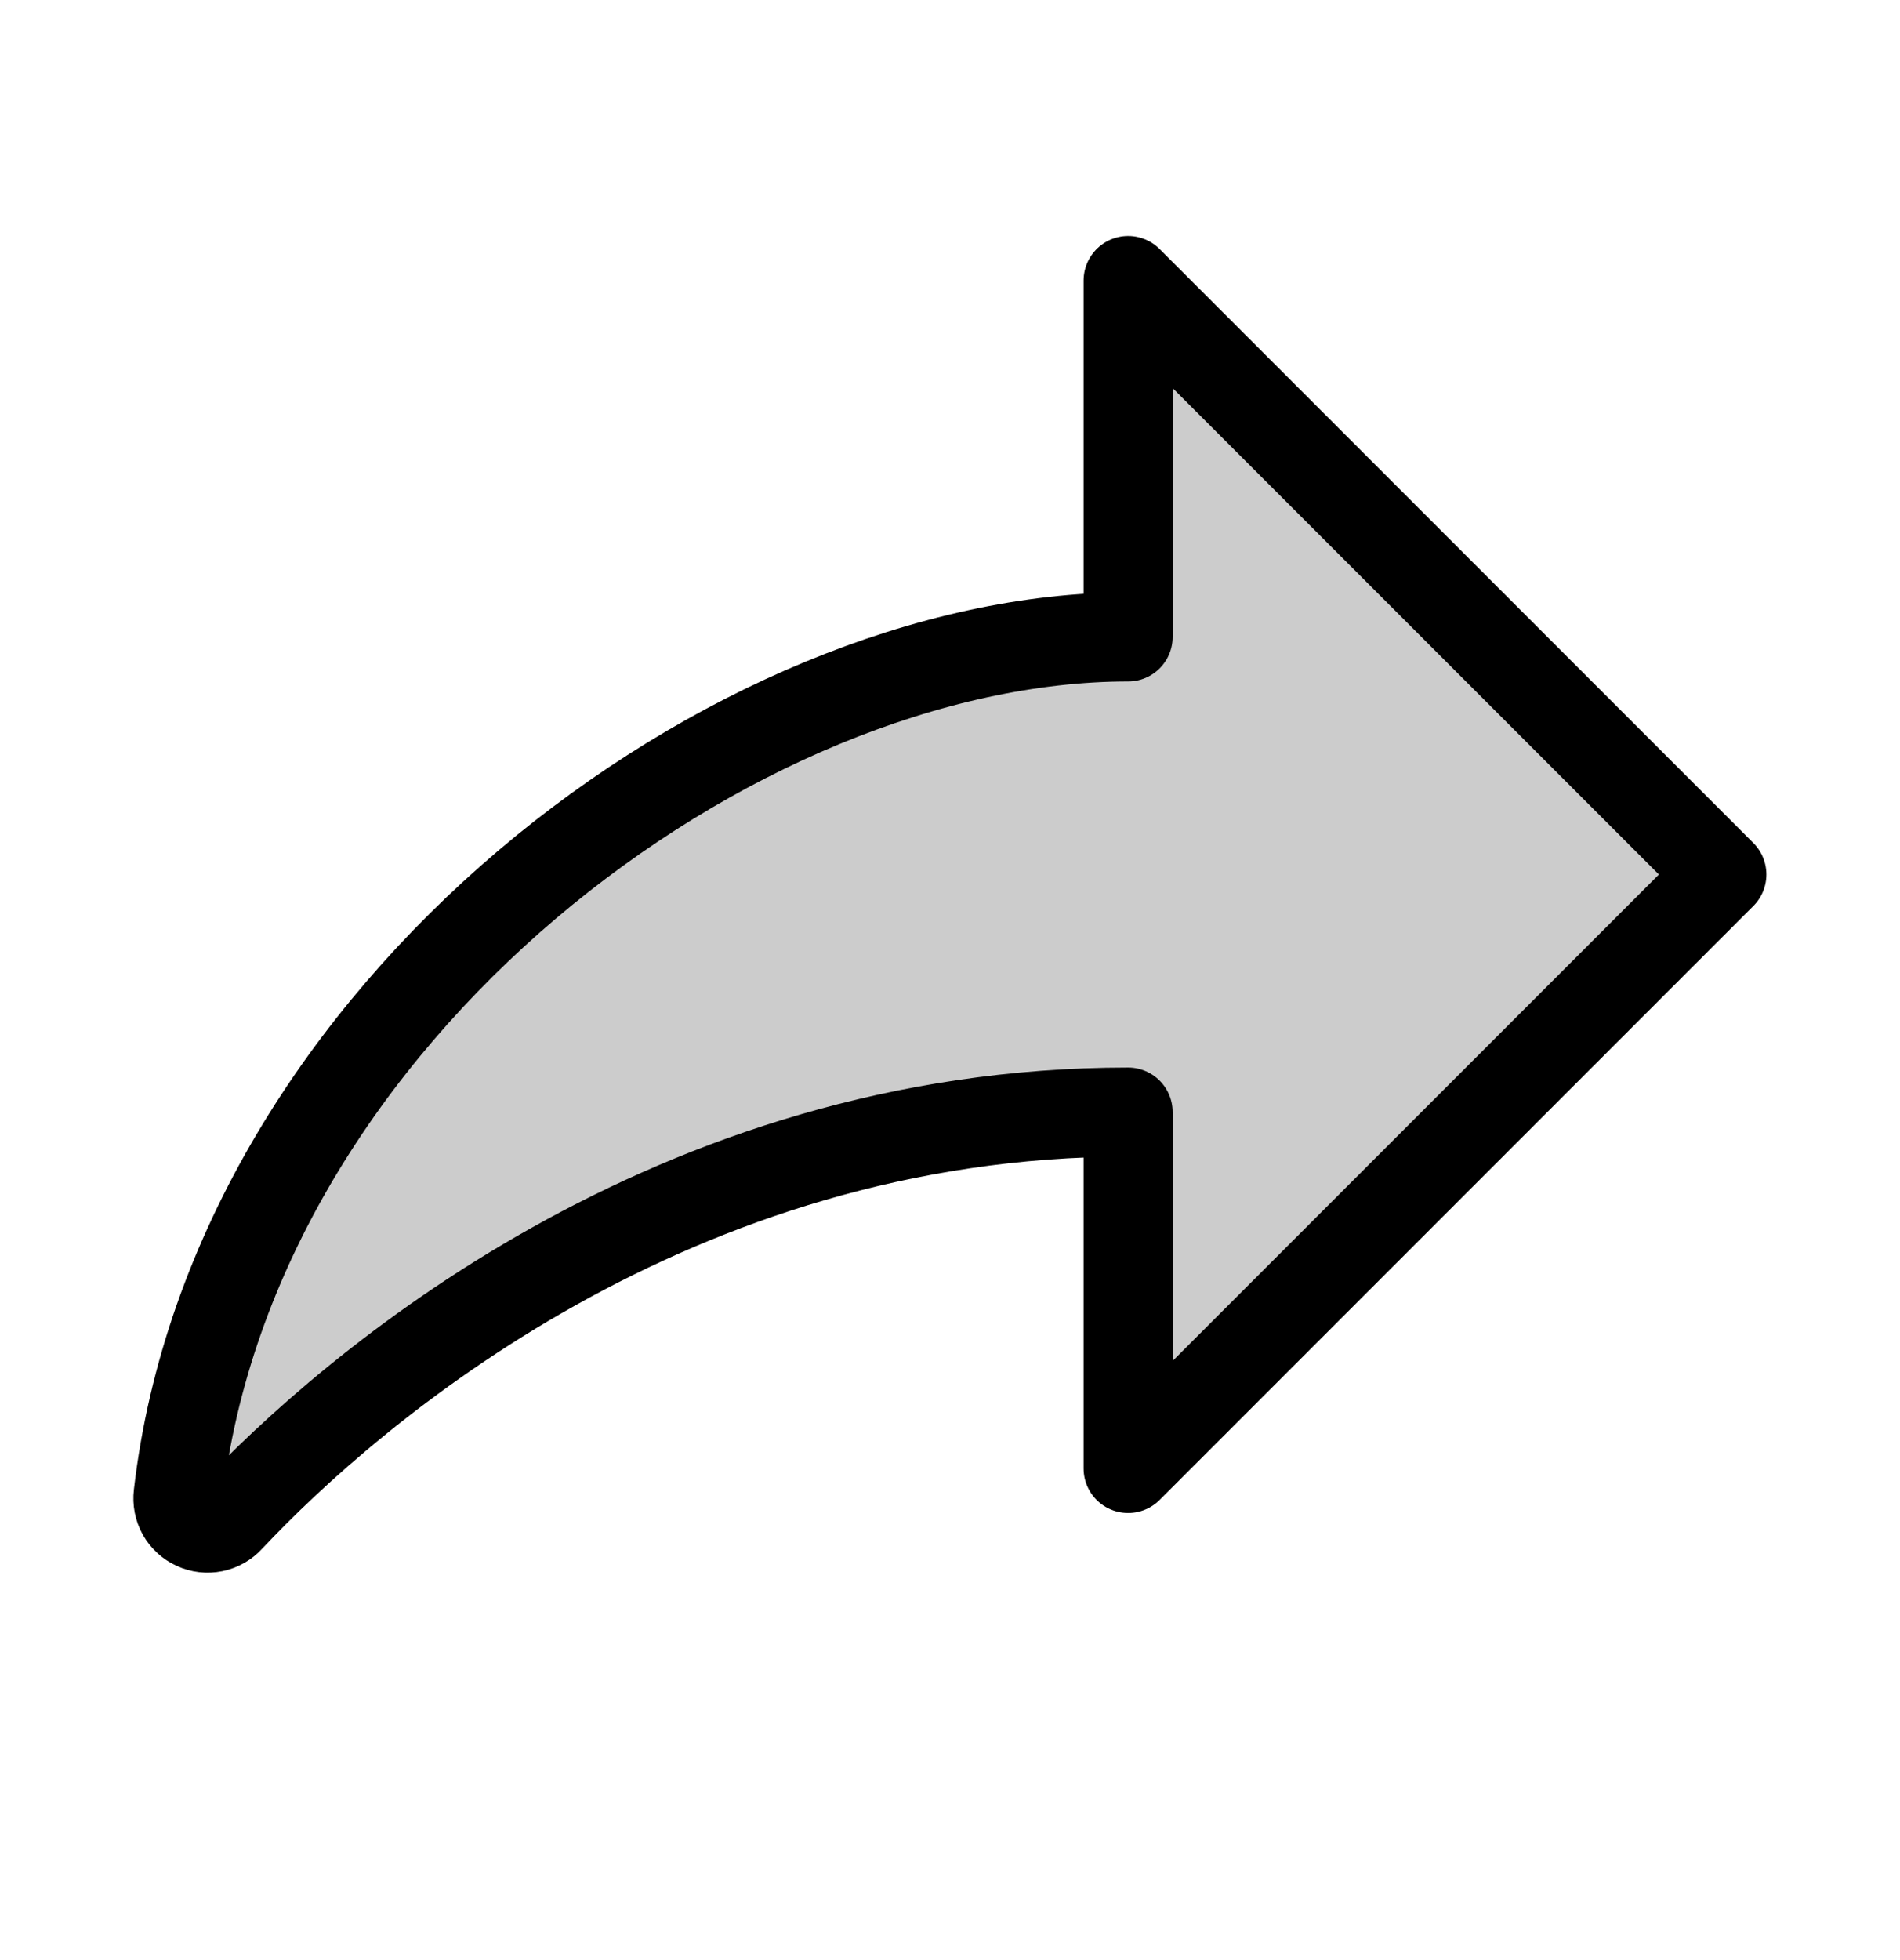 <svg width="32" height="33" viewBox="0 0 32 33" fill="none" xmlns="http://www.w3.org/2000/svg">
<g clip-path="url(#clip0_1673_2282)">
<path opacity="0.2" d="M3.866 25.563C5.924 23.372 11.325 18.723 19 18.723V24.723L29 14.723L19 4.723V10.723C12.4 10.723 3.939 17.029 3 25.166C2.987 25.271 3.008 25.378 3.059 25.471C3.111 25.563 3.191 25.637 3.288 25.681C3.384 25.726 3.492 25.738 3.596 25.717C3.7 25.695 3.795 25.642 3.866 25.563Z" fill="black"/>
<path d="M3.866 25.563C5.924 23.372 11.325 18.723 19 18.723V24.723L29 14.723L19 4.723V10.723C12.4 10.723 3.939 17.029 3 25.166C2.987 25.271 3.008 25.378 3.059 25.471C3.111 25.563 3.191 25.637 3.288 25.681C3.384 25.726 3.492 25.738 3.596 25.717C3.7 25.695 3.795 25.642 3.866 25.563Z" stroke="black" stroke-width="1.5" stroke-linecap="round" stroke-linejoin="round"/>
</g>
<defs>
<clipPath id="clip0_1673_2282">
<rect width="32" height="32" fill="white" transform="translate(0 0.723)"/>
</clipPath>
</defs>
</svg>
